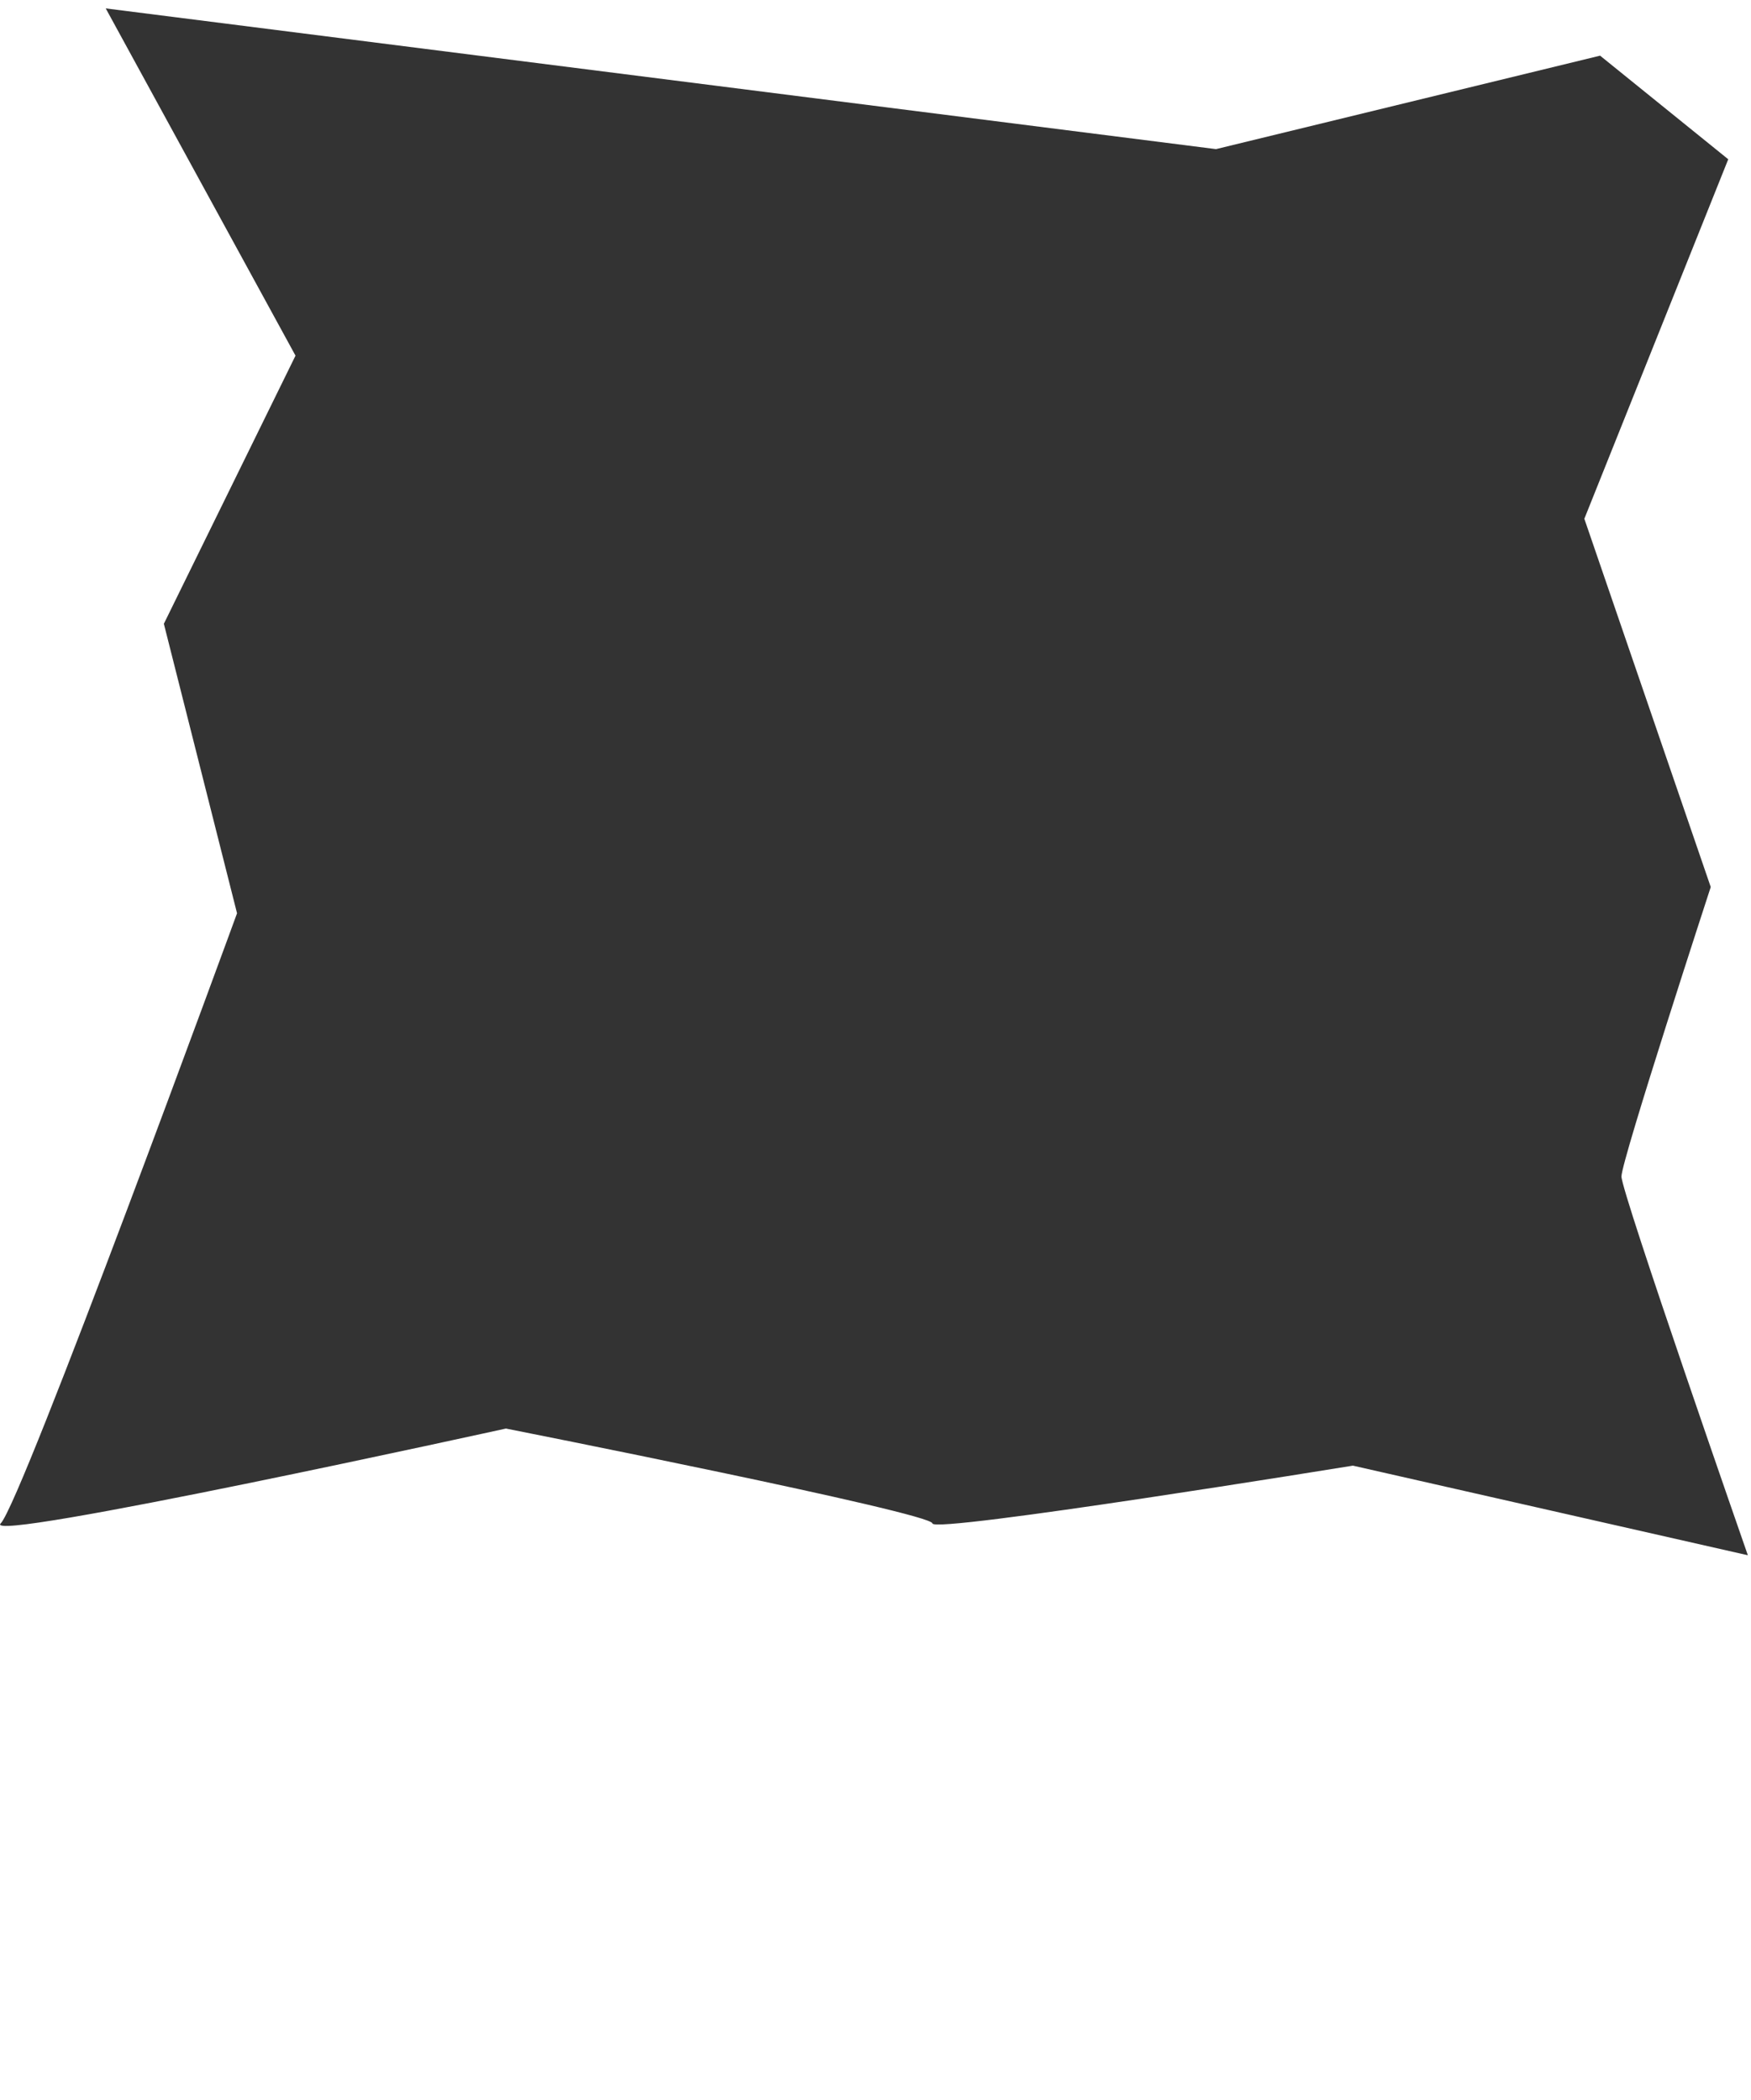 <?xml version="1.0" encoding="utf-8"?>
<!-- Generator: Adobe Illustrator 28.0.0, SVG Export Plug-In . SVG Version: 6.00 Build 0)  -->
<svg version="1.1" id="Layer_1" xmlns="http://www.w3.org/2000/svg" xmlns:xlink="http://www.w3.org/1999/xlink" x="0px" y="0px"
	 viewBox="0 0 500.1 600" style="enable-background:new 0 0 500.1 600;" xml:space="preserve">
<rect x="0" y="0" width="500.1" height="600" fill="#333333" stroke="none"/>
<style type="text/css">
	.st0{fill:#FFFFFF;}
</style>
<path class="st0" d="M0,0v600h500.1V0H0z M386.4,418.7c0,0-120,19.5-120.1,16.5c-0.1-3-121.8-27.1-121.8-27.1S-5.8,441.2,0.2,435.2
	c6-6,67.5-174.3,67.5-174.3l-20.9-82.7l37.6-76.6L30.2,2.4l317.1,40.2L457,15.9l36.6,29.6l-41.1,102.7l36.1,105.2
	c0,0-25.5,78.1-25.5,82.7s36.1,108.2,36.1,108.2L386.4,418.7z"/>
</svg>
